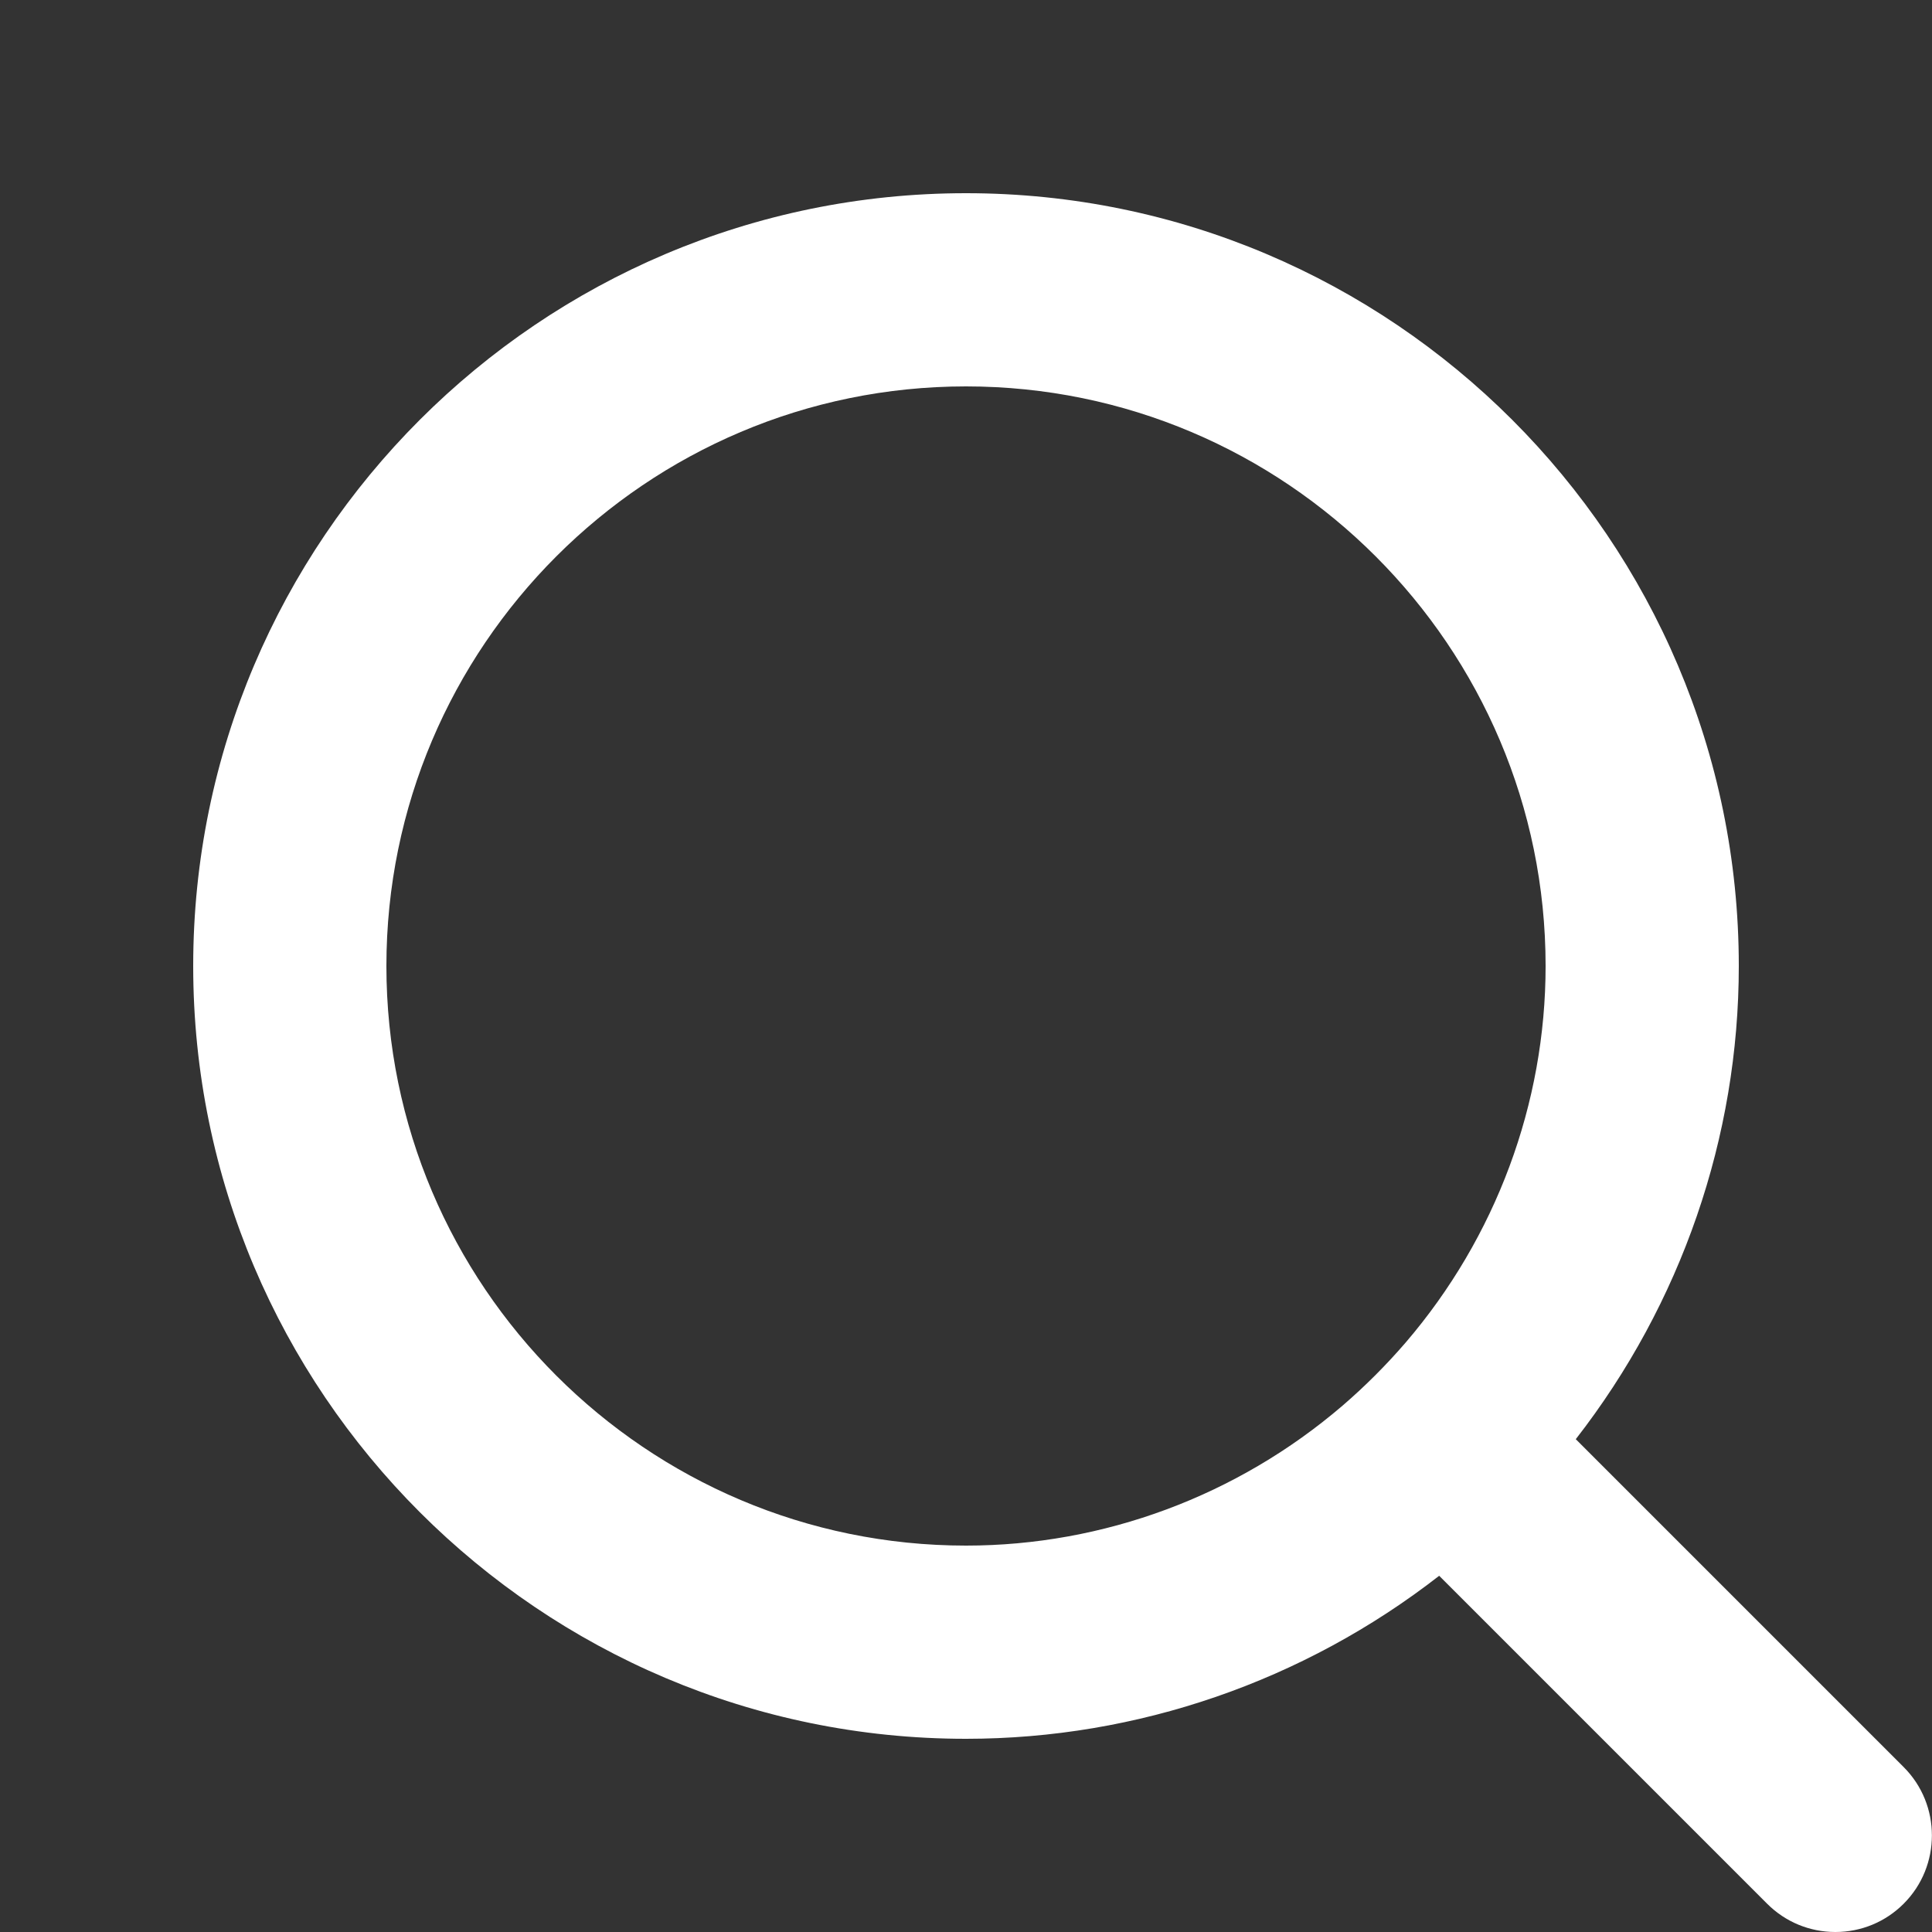 <?xml version="1.0" encoding="utf-8"?>
<!-- Generator: Adobe Illustrator 16.0.0, SVG Export Plug-In . SVG Version: 6.00 Build 0)  -->
<!DOCTYPE svg PUBLIC "-//W3C//DTD SVG 1.1//EN" "http://www.w3.org/Graphics/SVG/1.1/DTD/svg11.dtd">
<svg version="1.1" id="レイヤー_1" xmlns="http://www.w3.org/2000/svg" xmlns:xlink="http://www.w3.org/1999/xlink" x="0px"
	 y="0px" width="100px" height="100px" viewBox="0 0 100 100" enable-background="new 0 0 100 100" xml:space="preserve">
<rect x="0" y="0" width="100" height="100" fill="#333333" stroke="none"/>
<path fill="#FFFFFF" d="M98.535,91.465L81.562,74.492C87.018,67.48,90,58.867,90,50c0-22.056-17.944-40-40-40S10,27.944,10,50
	s17.944,40,40,40c8.867,0,17.48-2.982,24.492-8.438l16.973,16.973C92.407,99.479,93.667,100,95,100s2.593-0.521,3.535-1.465
	C100.482,96.587,100.482,93.413,98.535,91.465z M72.759,69.487c-1.006,1.167-2.104,2.266-3.267,3.267C64.043,77.427,57.119,80,50,80
	c-16.543,0-30-13.457-30-30s13.457-30,30-30s30,13.457,30,30C80,57.119,77.427,64.043,72.759,69.487z"/>
</svg>
